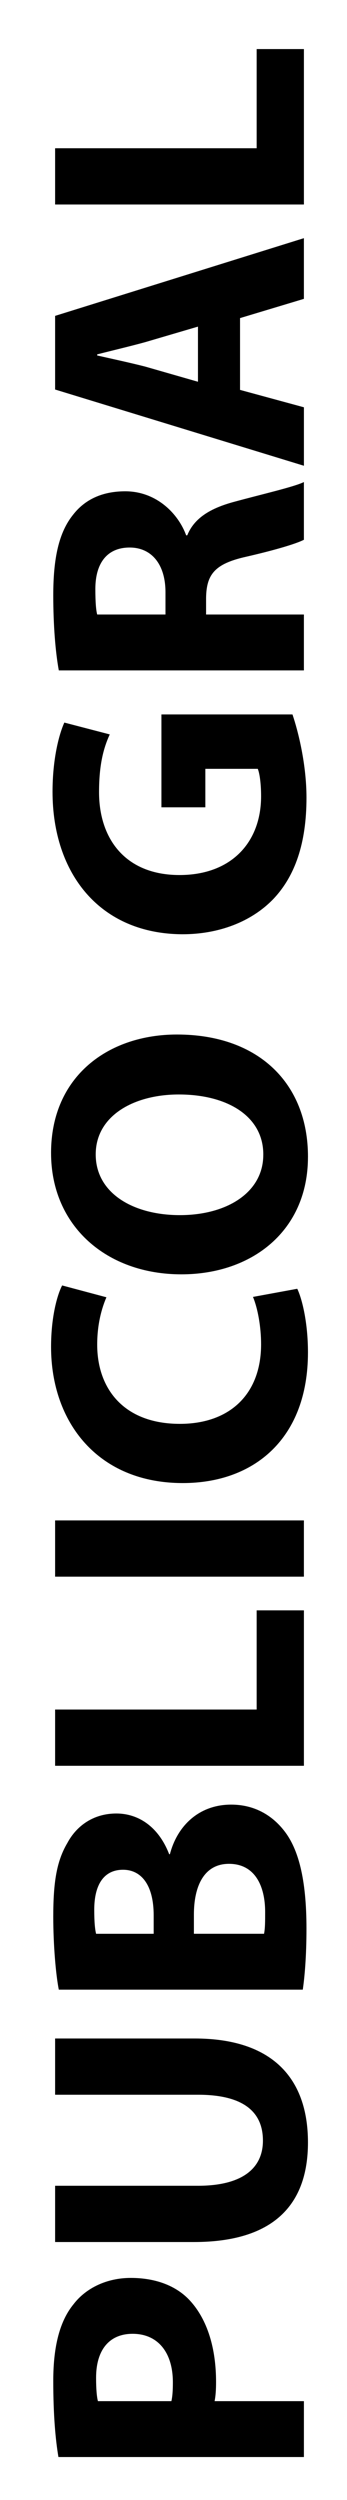 <?xml version="1.0" encoding="utf-8"?>
<!-- Generator: Adobe Illustrator 16.0.0, SVG Export Plug-In . SVG Version: 6.00 Build 0)  -->
<!DOCTYPE svg PUBLIC "-//W3C//DTD SVG 1.1//EN" "http://www.w3.org/Graphics/SVG/1.1/DTD/svg11.dtd">
<svg version="1.1" id="Capa_1" xmlns="http://www.w3.org/2000/svg" xmlns:xlink="http://www.w3.org/1999/xlink" x="0px" y="0px"
	 width="28px" height="201.212px" viewBox="0 0 28 201.212" enable-background="new 0 0 28 201.212" xml:space="preserve">
<g>
	<path d="M4.715,197.75c-0.238-1.4-0.417-3.365-0.417-6.136c0-2.8,0.536-4.825,1.638-6.165c0.983-1.281,2.651-2.115,4.617-2.115
		c1.996,0,3.664,0.625,4.766,1.816c1.43,1.549,2.115,3.873,2.115,6.553c0,0.596-0.03,1.133-0.119,1.549h7.208v4.498H4.715z
		 M13.83,193.252c0.089-0.387,0.119-0.863,0.119-1.519c0-2.413-1.221-3.901-3.247-3.901c-1.847,0-2.949,1.25-2.949,3.544
		c0,0.923,0.06,1.549,0.149,1.876H13.83z"/>
	<path d="M4.447,175.918h11.527c3.485,0,5.242-1.34,5.242-3.634c0-2.383-1.668-3.693-5.242-3.693H4.447v-4.527h11.259
		c6.195,0,9.144,3.128,9.144,8.37c0,5.063-2.83,8.012-9.204,8.012H4.447V175.918z"/>
	<path d="M4.745,160.134c-0.238-1.191-0.447-3.574-0.447-5.868c0-2.77,0.268-4.467,1.132-5.927c0.745-1.399,2.115-2.383,3.961-2.383
		c1.757,0,3.396,1.042,4.259,3.276h0.06c0.596-2.293,2.353-3.991,4.944-3.991c1.847,0,3.276,0.834,4.259,2.085
		c1.162,1.459,1.817,3.902,1.817,7.893c0,2.234-0.149,3.902-0.298,4.915H4.745z M12.4,155.637v-1.49
		c0-2.412-0.983-3.663-2.472-3.663c-1.519,0-2.323,1.161-2.323,3.217c0,1.013,0.06,1.579,0.149,1.937H12.4z M21.306,155.637
		c0.089-0.447,0.089-0.983,0.089-1.758c0-2.055-0.804-3.872-2.919-3.872c-2.025,0-2.83,1.817-2.83,4.081v1.549H21.306z"/>
	<path d="M4.447,142.116v-4.527H20.71v-7.982h3.813v12.51H4.447z"/>
	<path d="M4.447,122.368h20.075v4.527H4.447V122.368z"/>
	<path d="M23.986,103.724c0.387,0.804,0.864,2.71,0.864,5.123c0,6.94-4.349,10.515-10.097,10.515
		c-6.851,0-10.633-4.885-10.633-10.961c0-2.354,0.477-4.141,0.894-4.945l3.574,0.953c-0.387,0.895-0.745,2.175-0.745,3.813
		c0,3.574,2.174,6.375,6.672,6.375c4.021,0,6.553-2.383,6.553-6.404c0-1.4-0.268-2.889-0.655-3.813L23.986,103.724z"/>
	<path d="M24.85,93.12c0,5.927-4.498,9.443-10.216,9.443c-6.017,0-10.514-3.873-10.514-9.771c0-6.166,4.617-9.531,10.157-9.531
		c6.612,0,10.574,3.961,10.574,9.829V93.12z M21.246,92.912c0-3.068-2.889-4.825-6.821-4.825c-3.604,0-6.702,1.698-6.702,4.825
		c0,3.128,3.038,4.886,6.791,4.886c3.783,0,6.731-1.817,6.731-4.856V92.912z"/>
	<path d="M23.599,57.499c0.477,1.4,1.132,4.051,1.132,6.702c0,3.664-0.923,6.314-2.681,8.161c-1.757,1.817-4.378,2.83-7.327,2.83
		c-6.672-0.03-10.484-4.885-10.484-11.467c0-2.591,0.506-4.587,0.953-5.57l3.664,0.953c-0.506,1.102-0.864,2.442-0.864,4.646
		c0,3.783,2.145,6.672,6.493,6.672c4.17,0,6.583-2.621,6.583-6.344c0-1.013-0.119-1.847-0.268-2.204H16.57v3.098h-3.544v-7.476
		H23.599z"/>
	<path d="M4.745,53.956c-0.268-1.459-0.447-3.604-0.447-6.046c0-2.979,0.447-5.063,1.608-6.493c0.953-1.221,2.353-1.876,4.2-1.876
		c2.532,0,4.289,1.817,4.915,3.544h0.089c0.566-1.4,1.876-2.174,3.723-2.681c2.293-0.625,4.915-1.221,5.689-1.608v4.646
		c-0.566,0.298-2.204,0.804-4.676,1.37c-2.532,0.566-3.187,1.43-3.217,3.306v1.34h7.893v4.498H4.745z M13.353,49.458v-1.787
		c0-2.264-1.132-3.604-2.889-3.604c-1.817,0-2.77,1.251-2.77,3.336c0,1.102,0.06,1.728,0.149,2.055H13.353z"/>
	<path d="M19.37,31.38l5.153,1.4v4.706L4.447,31.35v-5.927l20.075-6.255v4.885l-5.153,1.549V31.38z M15.974,26.287l-4.259,1.251
		c-1.191,0.328-2.71,0.685-3.872,0.983v0.089c1.191,0.268,2.71,0.596,3.872,0.894l4.259,1.221V26.287z"/>
	<path d="M4.447,16.459v-4.527H20.71V3.949h3.813v12.51H4.447z"/>
</g>
</svg>
